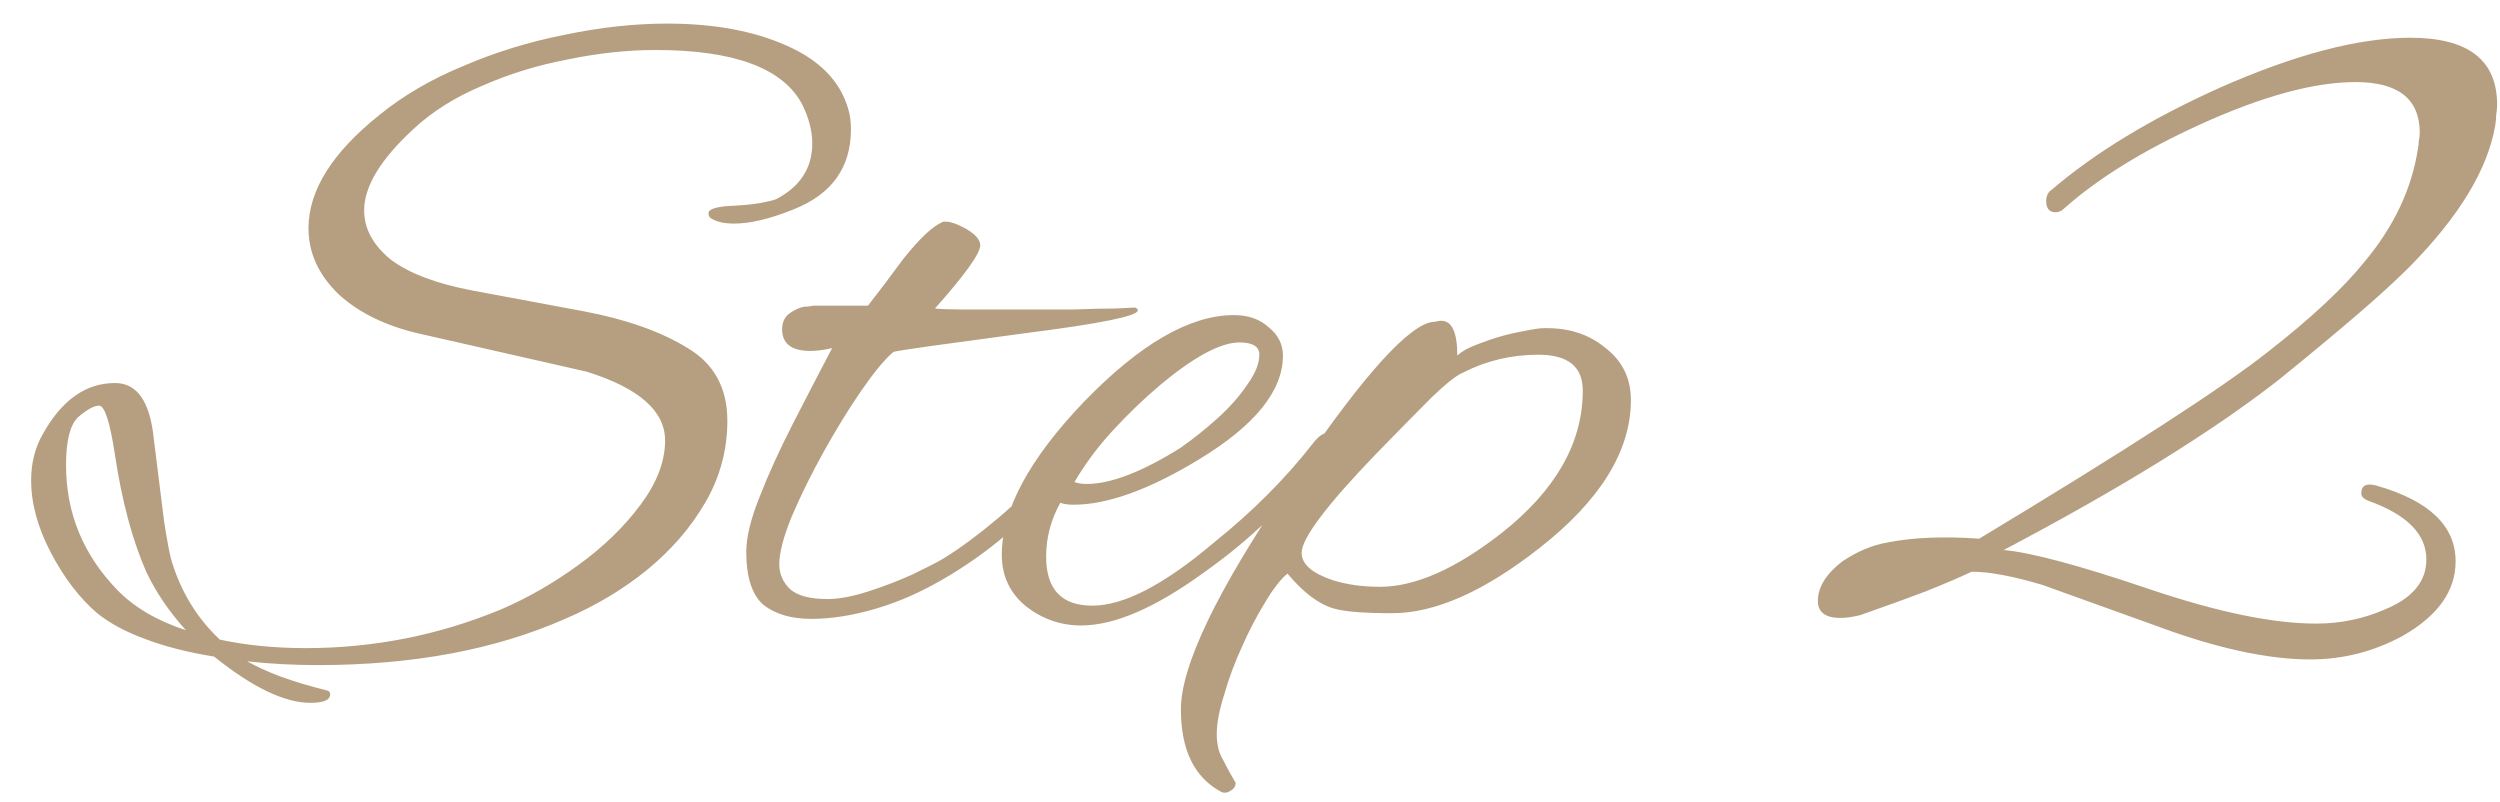 <svg width="53" height="17" viewBox="0 0 53 17" fill="none" xmlns="http://www.w3.org/2000/svg">
<path d="M6.58 14.9C6.033 14.9 5.353 14.573 4.54 13.92C3.967 13.827 3.473 13.7 3.06 13.54C2.66 13.393 2.327 13.213 2.06 13C1.687 12.68 1.36 12.253 1.08 11.72C0.8 11.187 0.66 10.673 0.66 10.18C0.66 9.807 0.747 9.473 0.92 9.18C1.32 8.473 1.827 8.12 2.44 8.12C2.907 8.12 3.18 8.513 3.26 9.3C3.353 10.033 3.427 10.62 3.48 11.06C3.547 11.487 3.6 11.767 3.64 11.9C3.84 12.553 4.18 13.107 4.66 13.56C5.22 13.68 5.827 13.74 6.48 13.74C7.92 13.74 9.3 13.467 10.62 12.92C11.18 12.68 11.727 12.367 12.26 11.98C12.793 11.593 13.233 11.167 13.58 10.7C13.927 10.233 14.1 9.78 14.1 9.34C14.1 8.713 13.547 8.227 12.44 7.88L8.92 7.08C8.2 6.92 7.62 6.64 7.18 6.24C6.753 5.827 6.54 5.36 6.54 4.84C6.54 4.04 7.04 3.24 8.04 2.44C8.547 2.027 9.14 1.68 9.82 1.4C10.5 1.107 11.213 0.887 11.96 0.74C12.72 0.58 13.447 0.5 14.14 0.5C15.127 0.5 15.967 0.653 16.66 0.96C17.367 1.267 17.807 1.713 17.98 2.3C18.02 2.433 18.04 2.58 18.04 2.74C18.04 3.553 17.633 4.12 16.82 4.44C16.327 4.64 15.907 4.74 15.56 4.74C15.347 4.74 15.18 4.7 15.06 4.62C15.033 4.593 15.02 4.56 15.02 4.52C15.02 4.427 15.207 4.373 15.58 4.36C15.807 4.347 15.993 4.327 16.14 4.3C16.287 4.273 16.393 4.247 16.46 4.22C16.967 3.953 17.22 3.56 17.22 3.04C17.22 2.773 17.147 2.493 17 2.2C16.587 1.44 15.553 1.06 13.9 1.06C13.3 1.06 12.68 1.127 12.04 1.26C11.4 1.38 10.793 1.567 10.22 1.82C9.647 2.06 9.16 2.367 8.76 2.74C8.067 3.38 7.72 3.953 7.72 4.46C7.72 4.847 7.907 5.193 8.28 5.5C8.667 5.793 9.247 6.013 10.02 6.16L12.38 6.6C13.287 6.773 14.02 7.033 14.58 7.38C15.14 7.713 15.42 8.227 15.42 8.92C15.42 9.533 15.267 10.107 14.96 10.64C14.653 11.173 14.24 11.653 13.72 12.08C13.213 12.493 12.633 12.84 11.98 13.12C10.5 13.773 8.753 14.1 6.74 14.1C6.487 14.1 6.233 14.093 5.98 14.08C5.727 14.067 5.48 14.047 5.24 14.02C5.427 14.127 5.66 14.233 5.94 14.34C6.233 14.447 6.567 14.547 6.94 14.64C6.98 14.653 7 14.68 7 14.72C7 14.84 6.86 14.9 6.58 14.9ZM3.94 13.36C3.58 12.96 3.3 12.547 3.1 12.12C2.807 11.453 2.587 10.633 2.44 9.66C2.333 8.953 2.22 8.6 2.1 8.6C1.993 8.6 1.847 8.68 1.66 8.84C1.487 9 1.4 9.34 1.4 9.86C1.4 10.873 1.76 11.753 2.48 12.5C2.84 12.873 3.327 13.16 3.94 13.36ZM17.201 13.12C16.774 13.12 16.434 13.02 16.181 12.82C15.941 12.607 15.821 12.233 15.821 11.7C15.821 11.393 15.914 11.007 16.101 10.54C16.288 10.06 16.521 9.547 16.801 9C17.081 8.453 17.361 7.913 17.641 7.38C17.468 7.42 17.314 7.44 17.181 7.44C16.781 7.44 16.581 7.287 16.581 6.98C16.581 6.833 16.634 6.72 16.741 6.64C16.861 6.56 16.968 6.513 17.061 6.5C17.061 6.5 17.074 6.5 17.101 6.5C17.141 6.5 17.188 6.493 17.241 6.48H18.401C18.641 6.173 18.888 5.847 19.141 5.5C19.501 5.047 19.788 4.78 20.001 4.7H20.061C20.154 4.7 20.288 4.747 20.461 4.84C20.674 4.96 20.781 5.08 20.781 5.2C20.781 5.373 20.461 5.82 19.821 6.54C19.941 6.553 20.114 6.56 20.341 6.56C20.568 6.56 20.848 6.56 21.181 6.56C21.341 6.56 21.568 6.56 21.861 6.56C22.168 6.56 22.481 6.56 22.801 6.56C23.134 6.547 23.421 6.54 23.661 6.54C23.901 6.527 24.034 6.52 24.061 6.52C24.101 6.533 24.121 6.553 24.121 6.58C24.121 6.7 23.334 6.86 21.761 7.06C20.868 7.18 20.181 7.273 19.701 7.34C19.234 7.407 18.981 7.447 18.941 7.46C18.754 7.62 18.528 7.893 18.261 8.28C17.994 8.667 17.728 9.1 17.461 9.58C17.194 10.06 16.968 10.52 16.781 10.96C16.608 11.387 16.521 11.72 16.521 11.96C16.521 12.173 16.601 12.353 16.761 12.5C16.921 12.633 17.181 12.7 17.541 12.7C17.781 12.7 18.068 12.647 18.401 12.54C18.734 12.433 19.048 12.313 19.341 12.18C19.648 12.033 19.868 11.92 20.001 11.84C20.348 11.627 20.728 11.347 21.141 11C21.568 10.64 21.988 10.233 22.401 9.78C22.588 9.593 22.714 9.5 22.781 9.5C22.821 9.5 22.841 9.527 22.841 9.58C22.841 9.687 22.741 9.86 22.541 10.1C22.221 10.487 21.861 10.86 21.461 11.22C21.074 11.567 20.641 11.887 20.161 12.18C19.614 12.513 19.088 12.753 18.581 12.9C18.088 13.047 17.628 13.12 17.201 13.12ZM22.918 13.26C22.492 13.26 22.105 13.127 21.758 12.86C21.412 12.58 21.238 12.213 21.238 11.76C21.238 10.813 21.818 9.733 22.978 8.52C24.165 7.293 25.225 6.68 26.158 6.68C26.465 6.68 26.712 6.767 26.898 6.94C27.098 7.1 27.198 7.3 27.198 7.54C27.198 8.287 26.605 9.02 25.418 9.74C24.365 10.38 23.478 10.7 22.758 10.7C22.652 10.7 22.558 10.687 22.478 10.66C22.278 11.02 22.178 11.4 22.178 11.8C22.178 12.493 22.505 12.84 23.158 12.84C23.825 12.84 24.685 12.393 25.738 11.5C26.552 10.847 27.245 10.153 27.818 9.42C27.938 9.26 28.045 9.18 28.138 9.18C28.218 9.18 28.258 9.22 28.258 9.3C28.258 9.38 28.205 9.493 28.098 9.64C27.725 10.133 27.325 10.587 26.898 11C26.472 11.413 26.012 11.793 25.518 12.14C24.492 12.887 23.625 13.26 22.918 13.26ZM23.038 10.26C23.545 10.26 24.205 10.007 25.018 9.5C25.285 9.313 25.545 9.107 25.798 8.88C26.065 8.64 26.278 8.4 26.438 8.16C26.612 7.92 26.698 7.707 26.698 7.52C26.698 7.347 26.558 7.26 26.278 7.26C25.878 7.26 25.318 7.56 24.598 8.16C24.252 8.453 23.918 8.773 23.598 9.12C23.278 9.467 23.005 9.833 22.778 10.22C22.858 10.247 22.945 10.26 23.038 10.26ZM25.875 16.78C25.315 16.473 25.035 15.893 25.035 15.04C25.035 14.12 25.788 12.547 27.295 10.32C28.735 8.173 29.735 7.013 30.295 6.84C30.349 6.827 30.395 6.82 30.435 6.82C30.475 6.807 30.515 6.8 30.555 6.8C30.782 6.8 30.895 7.047 30.895 7.54C30.988 7.447 31.148 7.36 31.375 7.28C31.615 7.187 31.855 7.113 32.095 7.06C32.349 7.007 32.535 6.973 32.655 6.96C33.202 6.933 33.655 7.067 34.015 7.36C34.389 7.64 34.575 8.013 34.575 8.48C34.575 9.56 33.928 10.607 32.635 11.62C31.462 12.54 30.422 13 29.515 13C28.915 13 28.502 12.967 28.275 12.9C27.955 12.807 27.628 12.56 27.295 12.16C27.148 12.28 26.988 12.487 26.815 12.78C26.642 13.06 26.482 13.367 26.335 13.7C26.175 14.047 26.049 14.387 25.955 14.72C25.849 15.053 25.795 15.333 25.795 15.56C25.795 15.787 25.842 15.973 25.935 16.12C26.015 16.28 26.095 16.427 26.175 16.56C26.175 16.573 26.182 16.58 26.195 16.58C26.195 16.593 26.195 16.6 26.195 16.6C26.195 16.667 26.162 16.72 26.095 16.76C26.015 16.813 25.942 16.82 25.875 16.78ZM29.255 12.44C30.002 12.44 30.862 12.06 31.835 11.3C32.982 10.393 33.555 9.387 33.555 8.28C33.555 7.773 33.242 7.52 32.615 7.52C32.042 7.52 31.509 7.647 31.015 7.9C30.882 7.953 30.662 8.127 30.355 8.42C30.062 8.713 29.669 9.113 29.175 9.62C28.122 10.713 27.595 11.413 27.595 11.72C27.595 11.96 27.815 12.153 28.255 12.3C28.549 12.393 28.882 12.44 29.255 12.44ZM48.979 13.98C48.166 13.98 47.199 13.787 46.079 13.4L43.299 12.4C42.672 12.213 42.172 12.12 41.799 12.12C41.546 12.24 41.219 12.38 40.819 12.54C40.432 12.687 39.972 12.853 39.439 13.04C39.279 13.08 39.139 13.1 39.019 13.1C38.699 13.1 38.539 12.98 38.539 12.74C38.539 12.447 38.712 12.167 39.059 11.9C39.379 11.687 39.699 11.553 40.019 11.5C40.286 11.447 40.579 11.413 40.899 11.4C41.232 11.387 41.586 11.393 41.959 11.42C45.079 9.54 47.119 8.22 48.079 7.46C48.986 6.753 49.666 6.12 50.119 5.56C50.746 4.813 51.126 4.013 51.259 3.16C51.272 3.093 51.279 3.033 51.279 2.98C51.292 2.927 51.299 2.873 51.299 2.82C51.299 2.1 50.846 1.74 49.939 1.74C49.059 1.74 47.959 2.04 46.639 2.64C45.439 3.187 44.479 3.78 43.759 4.42C43.706 4.473 43.646 4.5 43.579 4.5C43.446 4.5 43.379 4.42 43.379 4.26C43.379 4.153 43.419 4.073 43.499 4.02C44.419 3.233 45.606 2.513 47.059 1.86C48.659 1.153 50.006 0.8 51.099 0.8C52.326 0.8 52.939 1.273 52.939 2.22C52.939 2.287 52.932 2.36 52.919 2.44C52.919 2.507 52.912 2.58 52.899 2.66C52.739 3.593 52.132 4.593 51.079 5.66C50.786 5.953 50.406 6.3 49.939 6.7C49.472 7.1 48.926 7.553 48.299 8.06C46.899 9.153 44.959 10.353 42.479 11.66C43.066 11.713 44.106 11.993 45.599 12.5C47.026 12.98 48.192 13.22 49.099 13.22C49.619 13.22 50.106 13.12 50.559 12.92C51.146 12.68 51.439 12.327 51.439 11.86C51.439 11.327 51.032 10.913 50.219 10.62C50.112 10.58 50.059 10.527 50.059 10.46C50.059 10.287 50.172 10.233 50.399 10.3C51.506 10.62 52.059 11.153 52.059 11.9C52.059 12.527 51.686 13.053 50.939 13.48C50.326 13.813 49.672 13.98 48.979 13.98Z" fill="#B69F81"/>
</svg>
